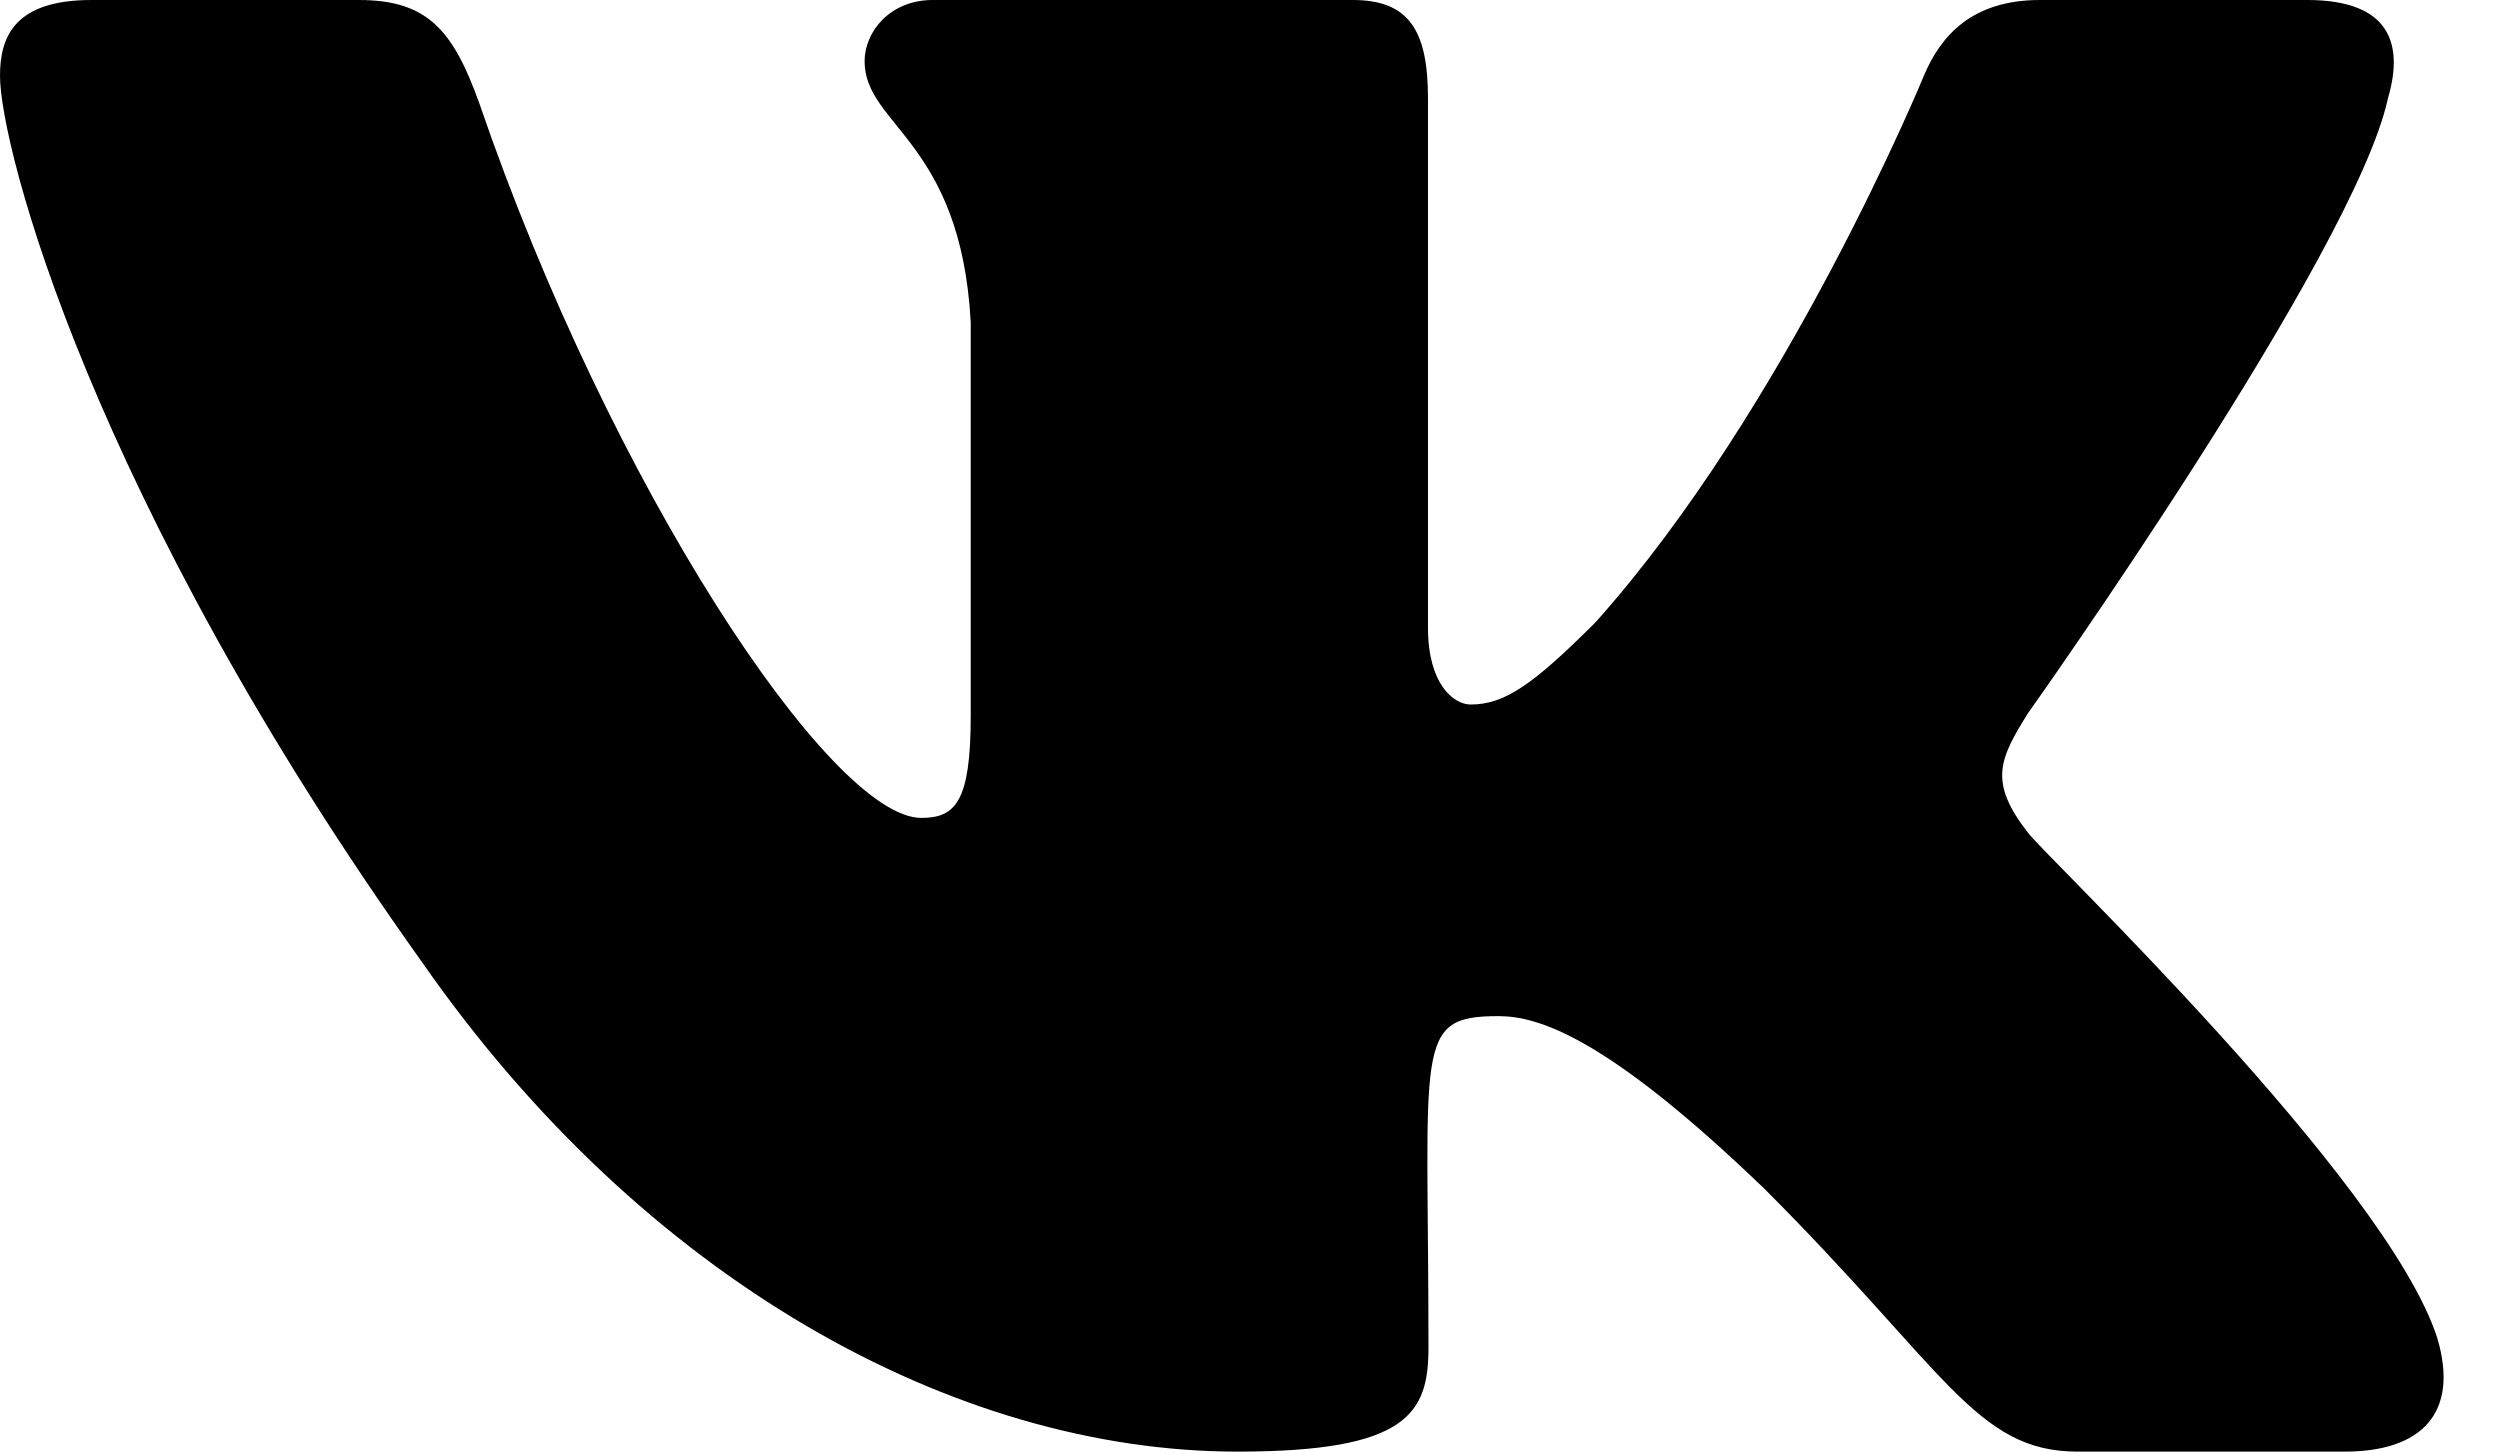 <svg width="31" height="18" viewBox="0 0 31 18" fill="none" xmlns="http://www.w3.org/2000/svg">
<path d="M29.61 1.221C29.818 0.517 29.61 0 28.609 0H25.296C24.452 0 24.064 0.444 23.856 0.939C23.856 0.939 22.168 5.051 19.783 7.718C19.012 8.488 18.658 8.736 18.236 8.736C18.028 8.736 17.707 8.488 17.707 7.785V1.221C17.707 0.377 17.471 0 16.774 0H11.565C11.036 0 10.721 0.394 10.721 0.759C10.721 1.558 11.914 1.744 12.037 3.994V8.876C12.037 9.945 11.846 10.142 11.424 10.142C10.299 10.142 7.566 6.013 5.946 1.288C5.619 0.371 5.299 0 4.449 0H1.136C0.191 0 0 0.444 0 0.939C0 1.817 1.125 6.176 5.237 11.936C7.976 15.868 11.835 18 15.345 18C17.454 18 17.713 17.527 17.713 16.712C17.713 12.954 17.522 12.6 18.579 12.6C19.069 12.6 19.913 12.848 21.881 14.743C24.131 16.993 24.503 18 25.762 18H29.076C30.021 18 30.499 17.527 30.223 16.594C29.593 14.631 25.335 10.592 25.144 10.322C24.654 9.692 24.795 9.411 25.144 8.848C25.149 8.842 29.194 3.15 29.61 1.221V1.221Z" fill="black"/>
</svg>
